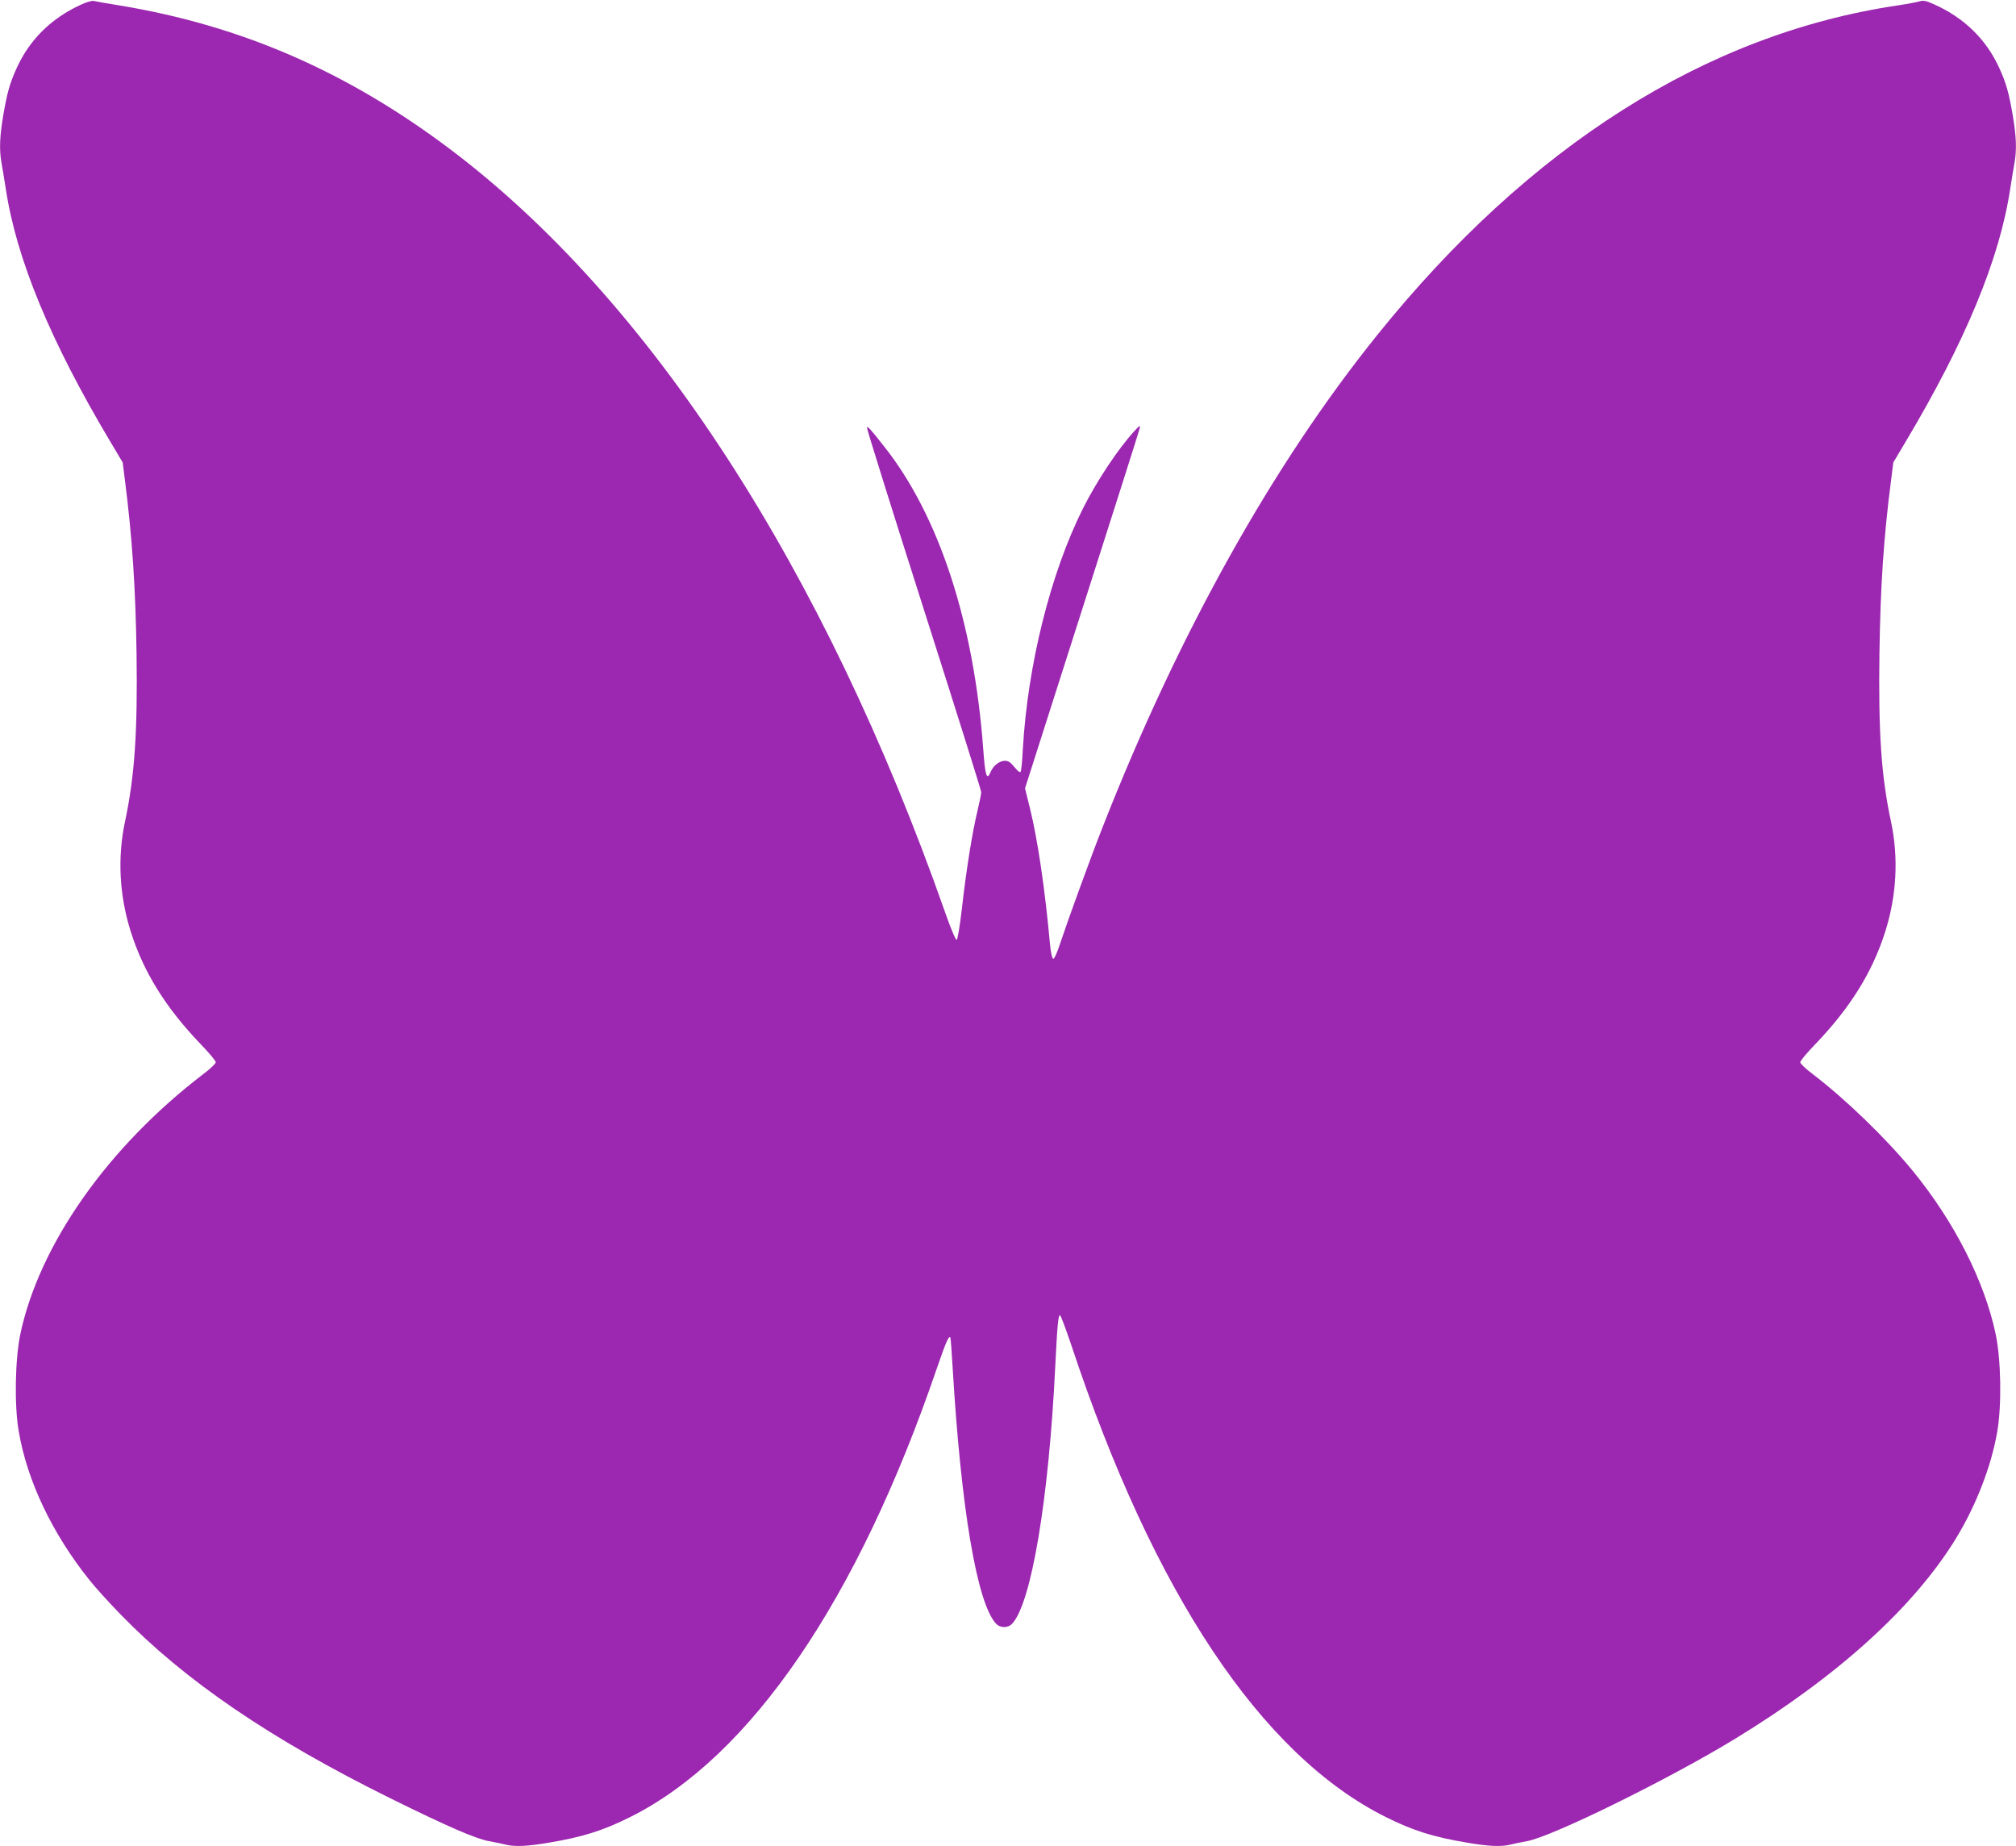 <?xml version="1.0" standalone="no"?>
<!DOCTYPE svg PUBLIC "-//W3C//DTD SVG 20010904//EN"
 "http://www.w3.org/TR/2001/REC-SVG-20010904/DTD/svg10.dtd">
<svg version="1.0" xmlns="http://www.w3.org/2000/svg"
 width="1280pt" height="1172pt" viewBox="0 0 1280 1172"
 preserveAspectRatio="xMidYMid meet">
<g transform="translate(0,1172) scale(0.1,-0.1)"
fill="#9c27b0" stroke="none">
<path d="M513 11690 c-189 -87 -325 -222 -407 -402 -43 -94 -61 -157 -86 -304
-22 -131 -25 -213 -11 -295 6 -30 17 -103 27 -163 67 -448 284 -972 665 -1611
l78 -131 15 -119 c45 -352 67 -680 73 -1095 7 -502 -12 -777 -74 -1070 -48
-227 -35 -468 38 -697 82 -258 223 -483 446 -715 51 -53 93 -103 93 -112 0 -8
-35 -42 -78 -74 -607 -464 -1042 -1082 -1163 -1652 -33 -159 -39 -452 -10
-617 53 -313 212 -648 448 -943 37 -47 126 -145 198 -219 409 -421 950 -790
1710 -1166 366 -181 546 -259 630 -274 39 -7 86 -17 106 -22 57 -14 137 -11
271 12 216 36 345 76 521 164 763 382 1443 1377 1946 2850 58 167 74 205 85
194 2 -2 9 -92 15 -199 53 -888 154 -1486 274 -1617 27 -30 77 -30 104 -1 122
134 232 790 273 1633 13 263 19 325 30 325 5 0 36 -84 71 -187 523 -1577 1206
-2603 1996 -2998 176 -88 305 -128 521 -164 134 -23 214 -26 271 -12 20 5 67
15 106 22 158 28 900 393 1320 649 656 400 1140 840 1405 1275 127 208 224
459 261 676 29 167 24 458 -10 619 -72 339 -263 714 -526 1036 -172 209 -423
452 -637 616 -43 32 -78 66 -78 74 0 9 42 59 93 112 223 232 364 457 446 715
73 229 86 470 38 697 -63 294 -81 568 -74 1075 6 420 27 735 73 1090 l15 119
78 131 c381 639 598 1163 665 1611 10 60 21 133 27 163 14 82 11 164 -11 295
-25 147 -43 210 -86 304 -83 182 -222 318 -411 403 -55 25 -71 28 -97 20 -17
-5 -80 -17 -141 -26 -1213 -181 -2335 -892 -3299 -2090 -664 -824 -1261 -1894
-1742 -3118 -79 -200 -220 -588 -274 -750 -19 -59 -37 -96 -43 -94 -7 2 -15
40 -20 88 -32 354 -78 666 -128 869 l-31 125 361 1130 c199 622 364 1141 367
1155 5 22 1 21 -32 -15 -104 -113 -239 -316 -328 -493 -206 -411 -352 -997
-382 -1532 -3 -69 -10 -131 -13 -138 -5 -9 -17 0 -40 28 -24 30 -39 40 -60 40
-35 0 -74 -30 -91 -70 -24 -59 -35 -28 -47 141 -59 806 -281 1485 -629 1924
-89 113 -104 129 -110 122 -3 -3 159 -521 360 -1151 201 -630 366 -1154 366
-1165 0 -11 -11 -65 -24 -120 -33 -135 -73 -387 -99 -622 -13 -111 -27 -194
-33 -196 -6 -2 -38 73 -73 174 -769 2189 -1874 3891 -3146 4848 -653 491
-1322 782 -2093 910 -81 13 -156 26 -167 29 -11 3 -48 -8 -82 -24z"/>
</g>
</svg>
